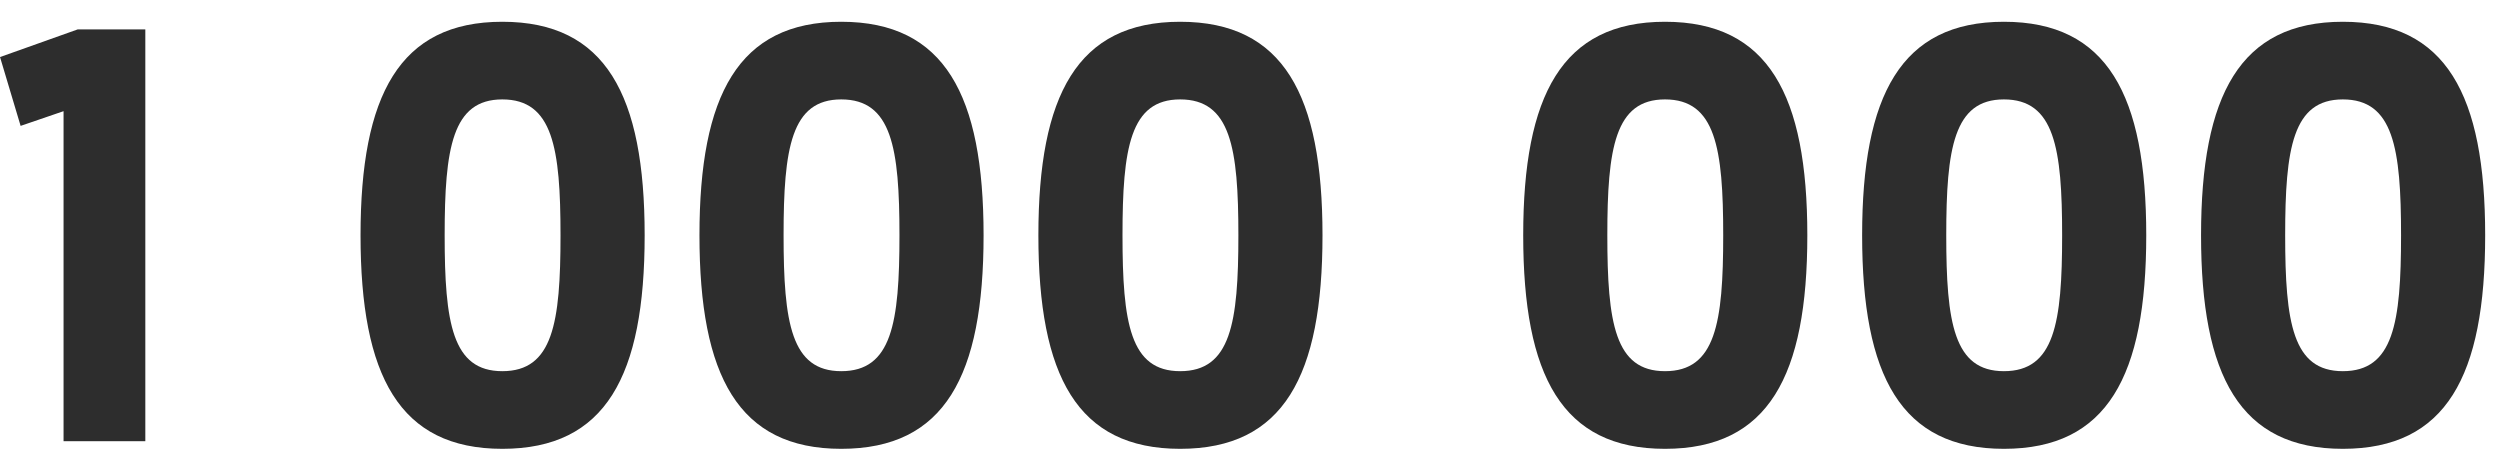<svg width="102" height="19" viewBox="0 0 102 19" fill="none" xmlns="http://www.w3.org/2000/svg">
<path d="M0.841 5.136L2.593 4.536V18H5.929V1.2H3.169L0.001 2.328L0.841 5.136ZM26.302 9.6C26.302 3.888 24.718 0.888 20.494 0.888C16.294 0.888 14.71 3.888 14.71 9.6C14.71 15.336 16.294 18.312 20.494 18.312C24.718 18.312 26.302 15.336 26.302 9.6ZM18.142 9.6C18.142 6.048 18.453 4.056 20.494 4.056C22.558 4.056 22.869 6.048 22.869 9.6C22.869 13.176 22.558 15.144 20.494 15.144C18.453 15.144 18.142 13.176 18.142 9.6ZM40.13 9.6C40.13 3.888 38.546 0.888 34.322 0.888C30.122 0.888 28.538 3.888 28.538 9.6C28.538 15.336 30.122 18.312 34.322 18.312C38.546 18.312 40.13 15.336 40.13 9.6ZM31.97 9.6C31.97 6.048 32.282 4.056 34.322 4.056C36.386 4.056 36.698 6.048 36.698 9.6C36.698 13.176 36.386 15.144 34.322 15.144C32.282 15.144 31.97 13.176 31.97 9.6ZM53.958 9.6C53.958 3.888 52.374 0.888 48.15 0.888C43.95 0.888 42.366 3.888 42.366 9.6C42.366 15.336 43.95 18.312 48.15 18.312C52.374 18.312 53.958 15.336 53.958 9.6ZM45.798 9.6C45.798 6.048 46.11 4.056 48.15 4.056C50.214 4.056 50.526 6.048 50.526 9.6C50.526 13.176 50.214 15.144 48.15 15.144C46.11 15.144 45.798 13.176 45.798 9.6ZM73.739 9.6C73.739 3.888 72.155 0.888 67.931 0.888C63.731 0.888 62.147 3.888 62.147 9.6C62.147 15.336 63.731 18.312 67.931 18.312C72.155 18.312 73.739 15.336 73.739 9.6ZM65.579 9.6C65.579 6.048 65.891 4.056 67.931 4.056C69.995 4.056 70.307 6.048 70.307 9.6C70.307 13.176 69.995 15.144 67.931 15.144C65.891 15.144 65.579 13.176 65.579 9.6ZM87.567 9.6C87.567 3.888 85.983 0.888 81.759 0.888C77.559 0.888 75.975 3.888 75.975 9.6C75.975 15.336 77.559 18.312 81.759 18.312C85.983 18.312 87.567 15.336 87.567 9.6ZM79.407 9.6C79.407 6.048 79.719 4.056 81.759 4.056C83.823 4.056 84.135 6.048 84.135 9.6C84.135 13.176 83.823 15.144 81.759 15.144C79.719 15.144 79.407 13.176 79.407 9.6ZM101.395 9.6C101.395 3.888 99.811 0.888 95.587 0.888C91.387 0.888 89.803 3.888 89.803 9.6C89.803 15.336 91.387 18.312 95.587 18.312C99.811 18.312 101.395 15.336 101.395 9.6ZM93.235 9.6C93.235 6.048 93.547 4.056 95.587 4.056C97.651 4.056 97.963 6.048 97.963 9.6C97.963 13.176 97.651 15.144 95.587 15.144C93.547 15.144 93.235 13.176 93.235 9.6Z" fill="#2D2D2D"/>
</svg>
